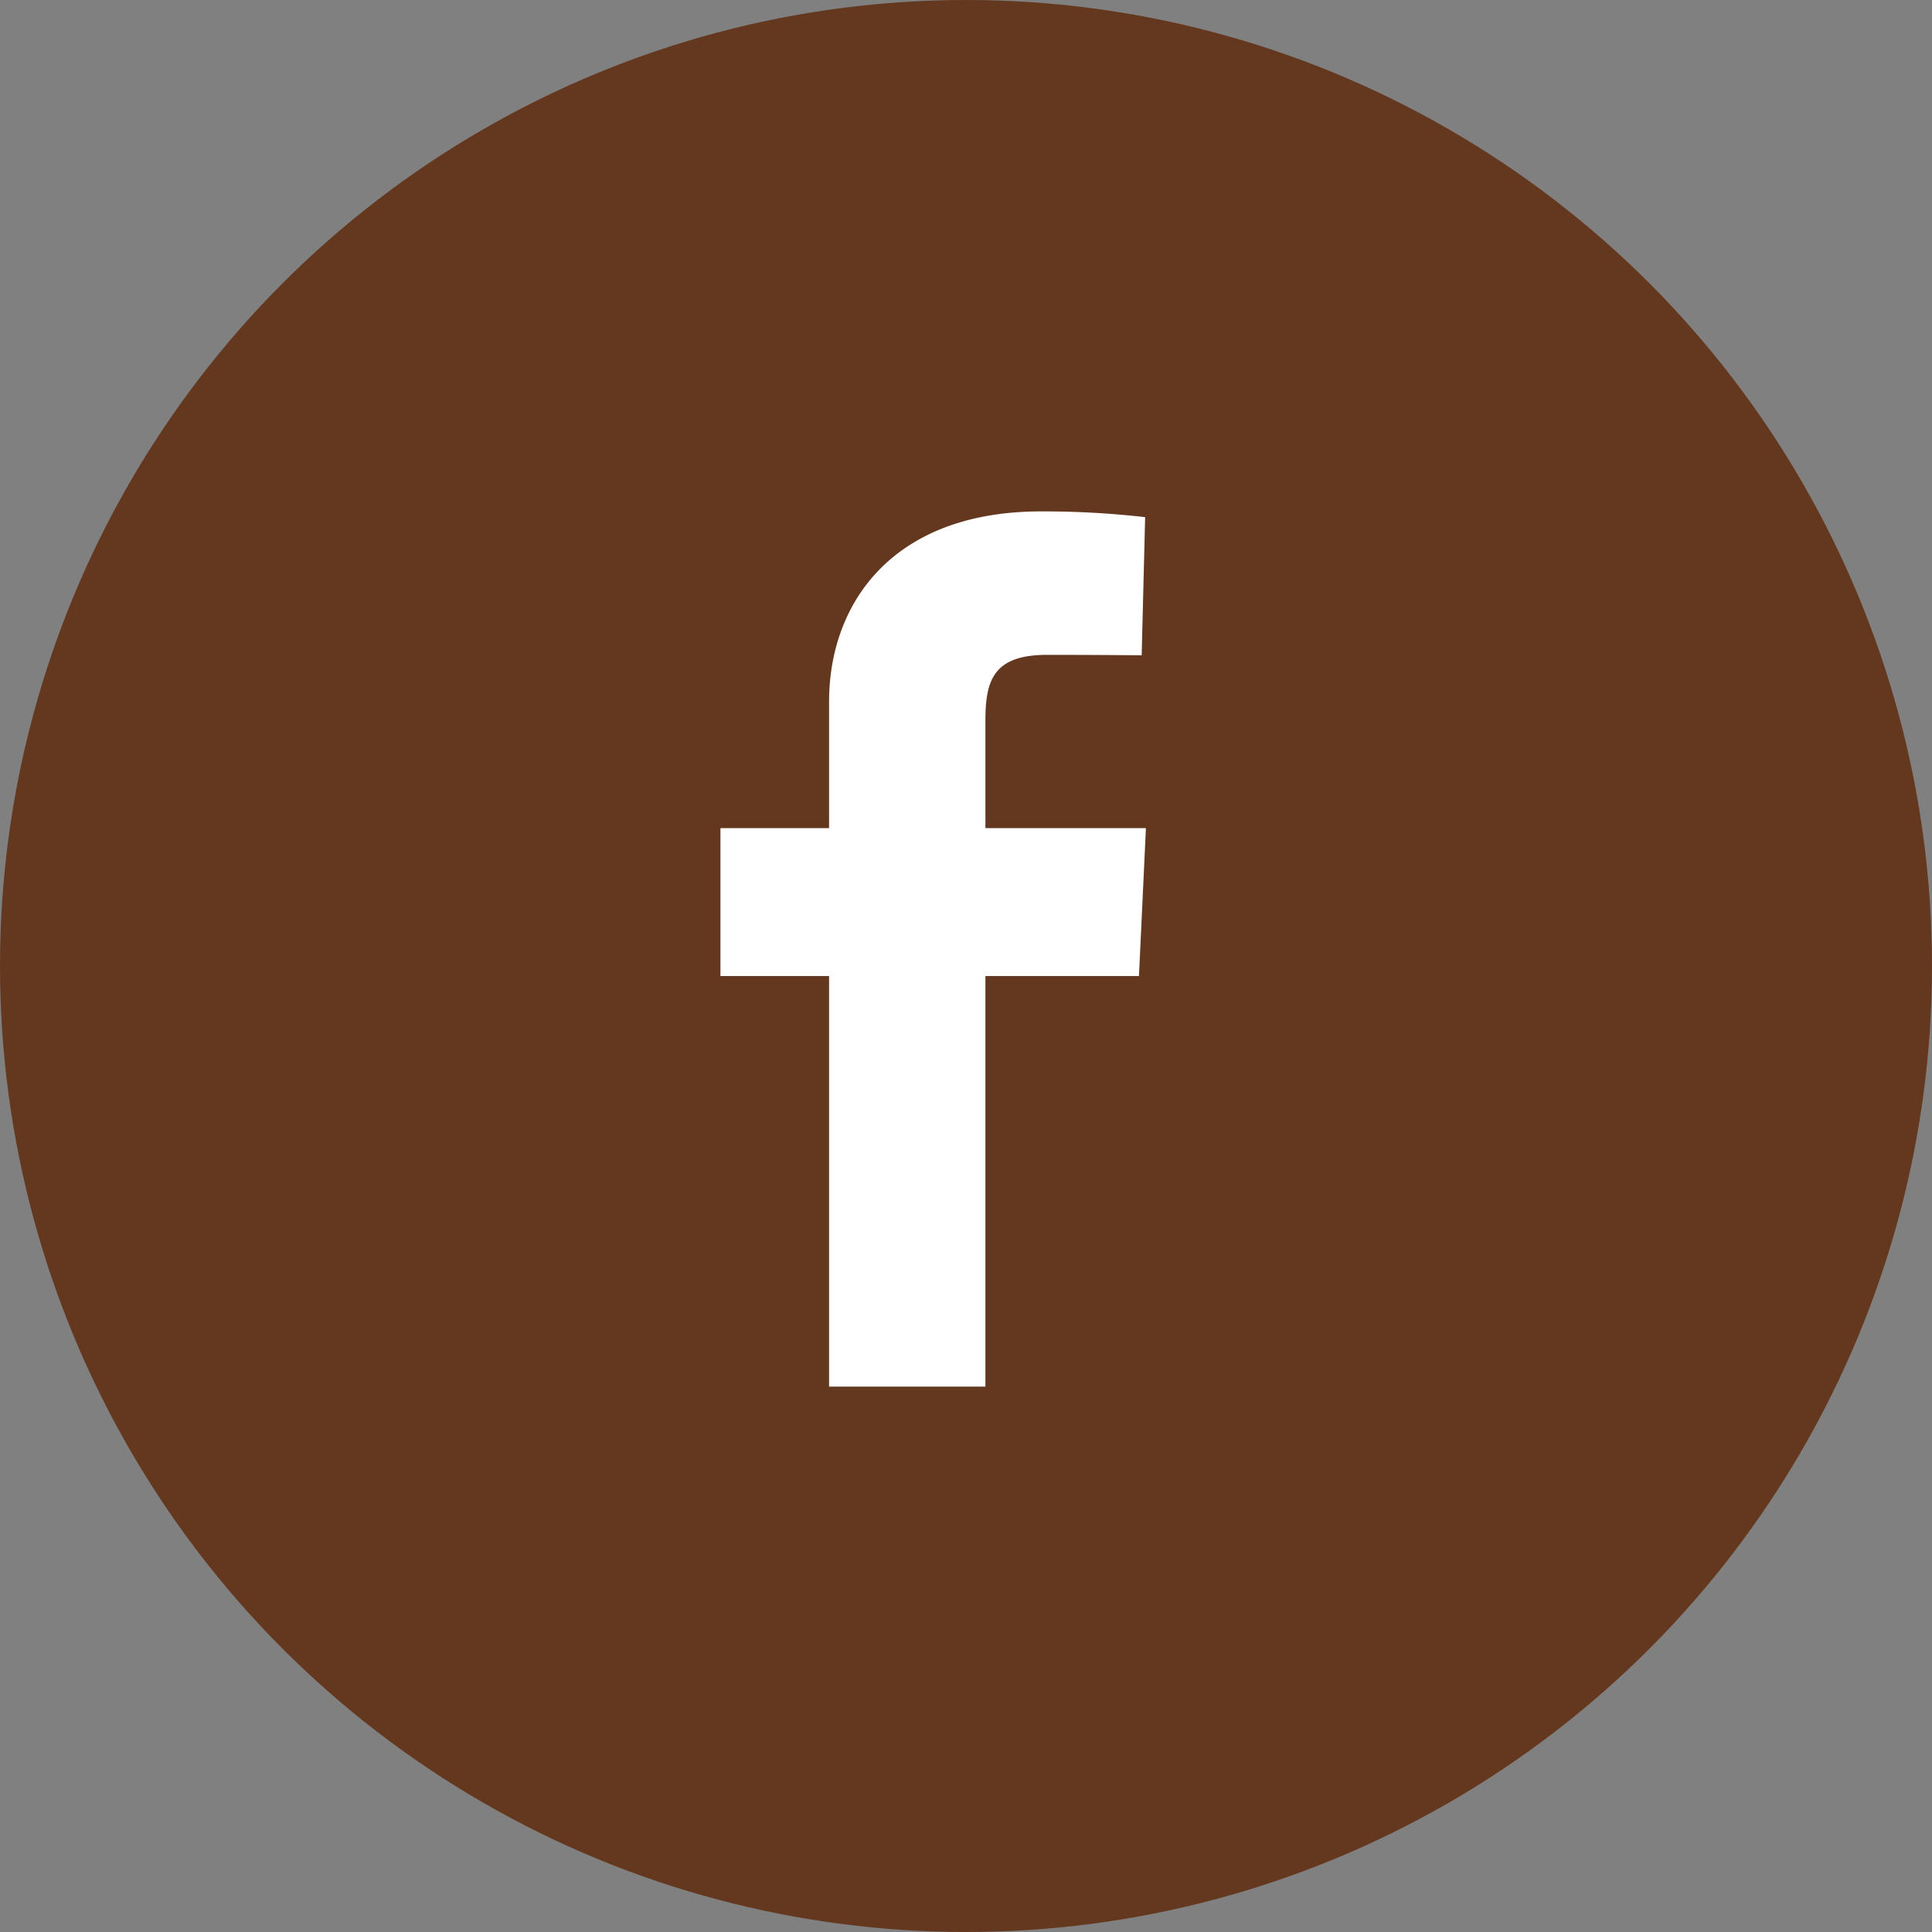 <svg xmlns="http://www.w3.org/2000/svg" width="40" height="40" viewBox="0 0 40 40"><rect x="0" y="0" width="40" height="40" fill="#808080" stroke="none"/><defs><style>.a{fill:#64381f;}.b{fill:#fff;}</style></defs><g transform="translate(-747 -5183)"><circle class="a" cx="20" cy="20" r="20" transform="translate(747 5183)"/><path class="b" d="M2.249,18.125V9.62H0V6.558H2.249V3.943C2.249,1.887,3.577,0,6.638,0A18.584,18.584,0,0,1,8.793.119l-.072,2.86s-.934-.009-1.954-.009c-1.1,0-1.281.508-1.281,1.353V6.558H8.809L8.665,9.62H5.486v8.5H2.249" transform="translate(761.916 5193.588)"/></g></svg>